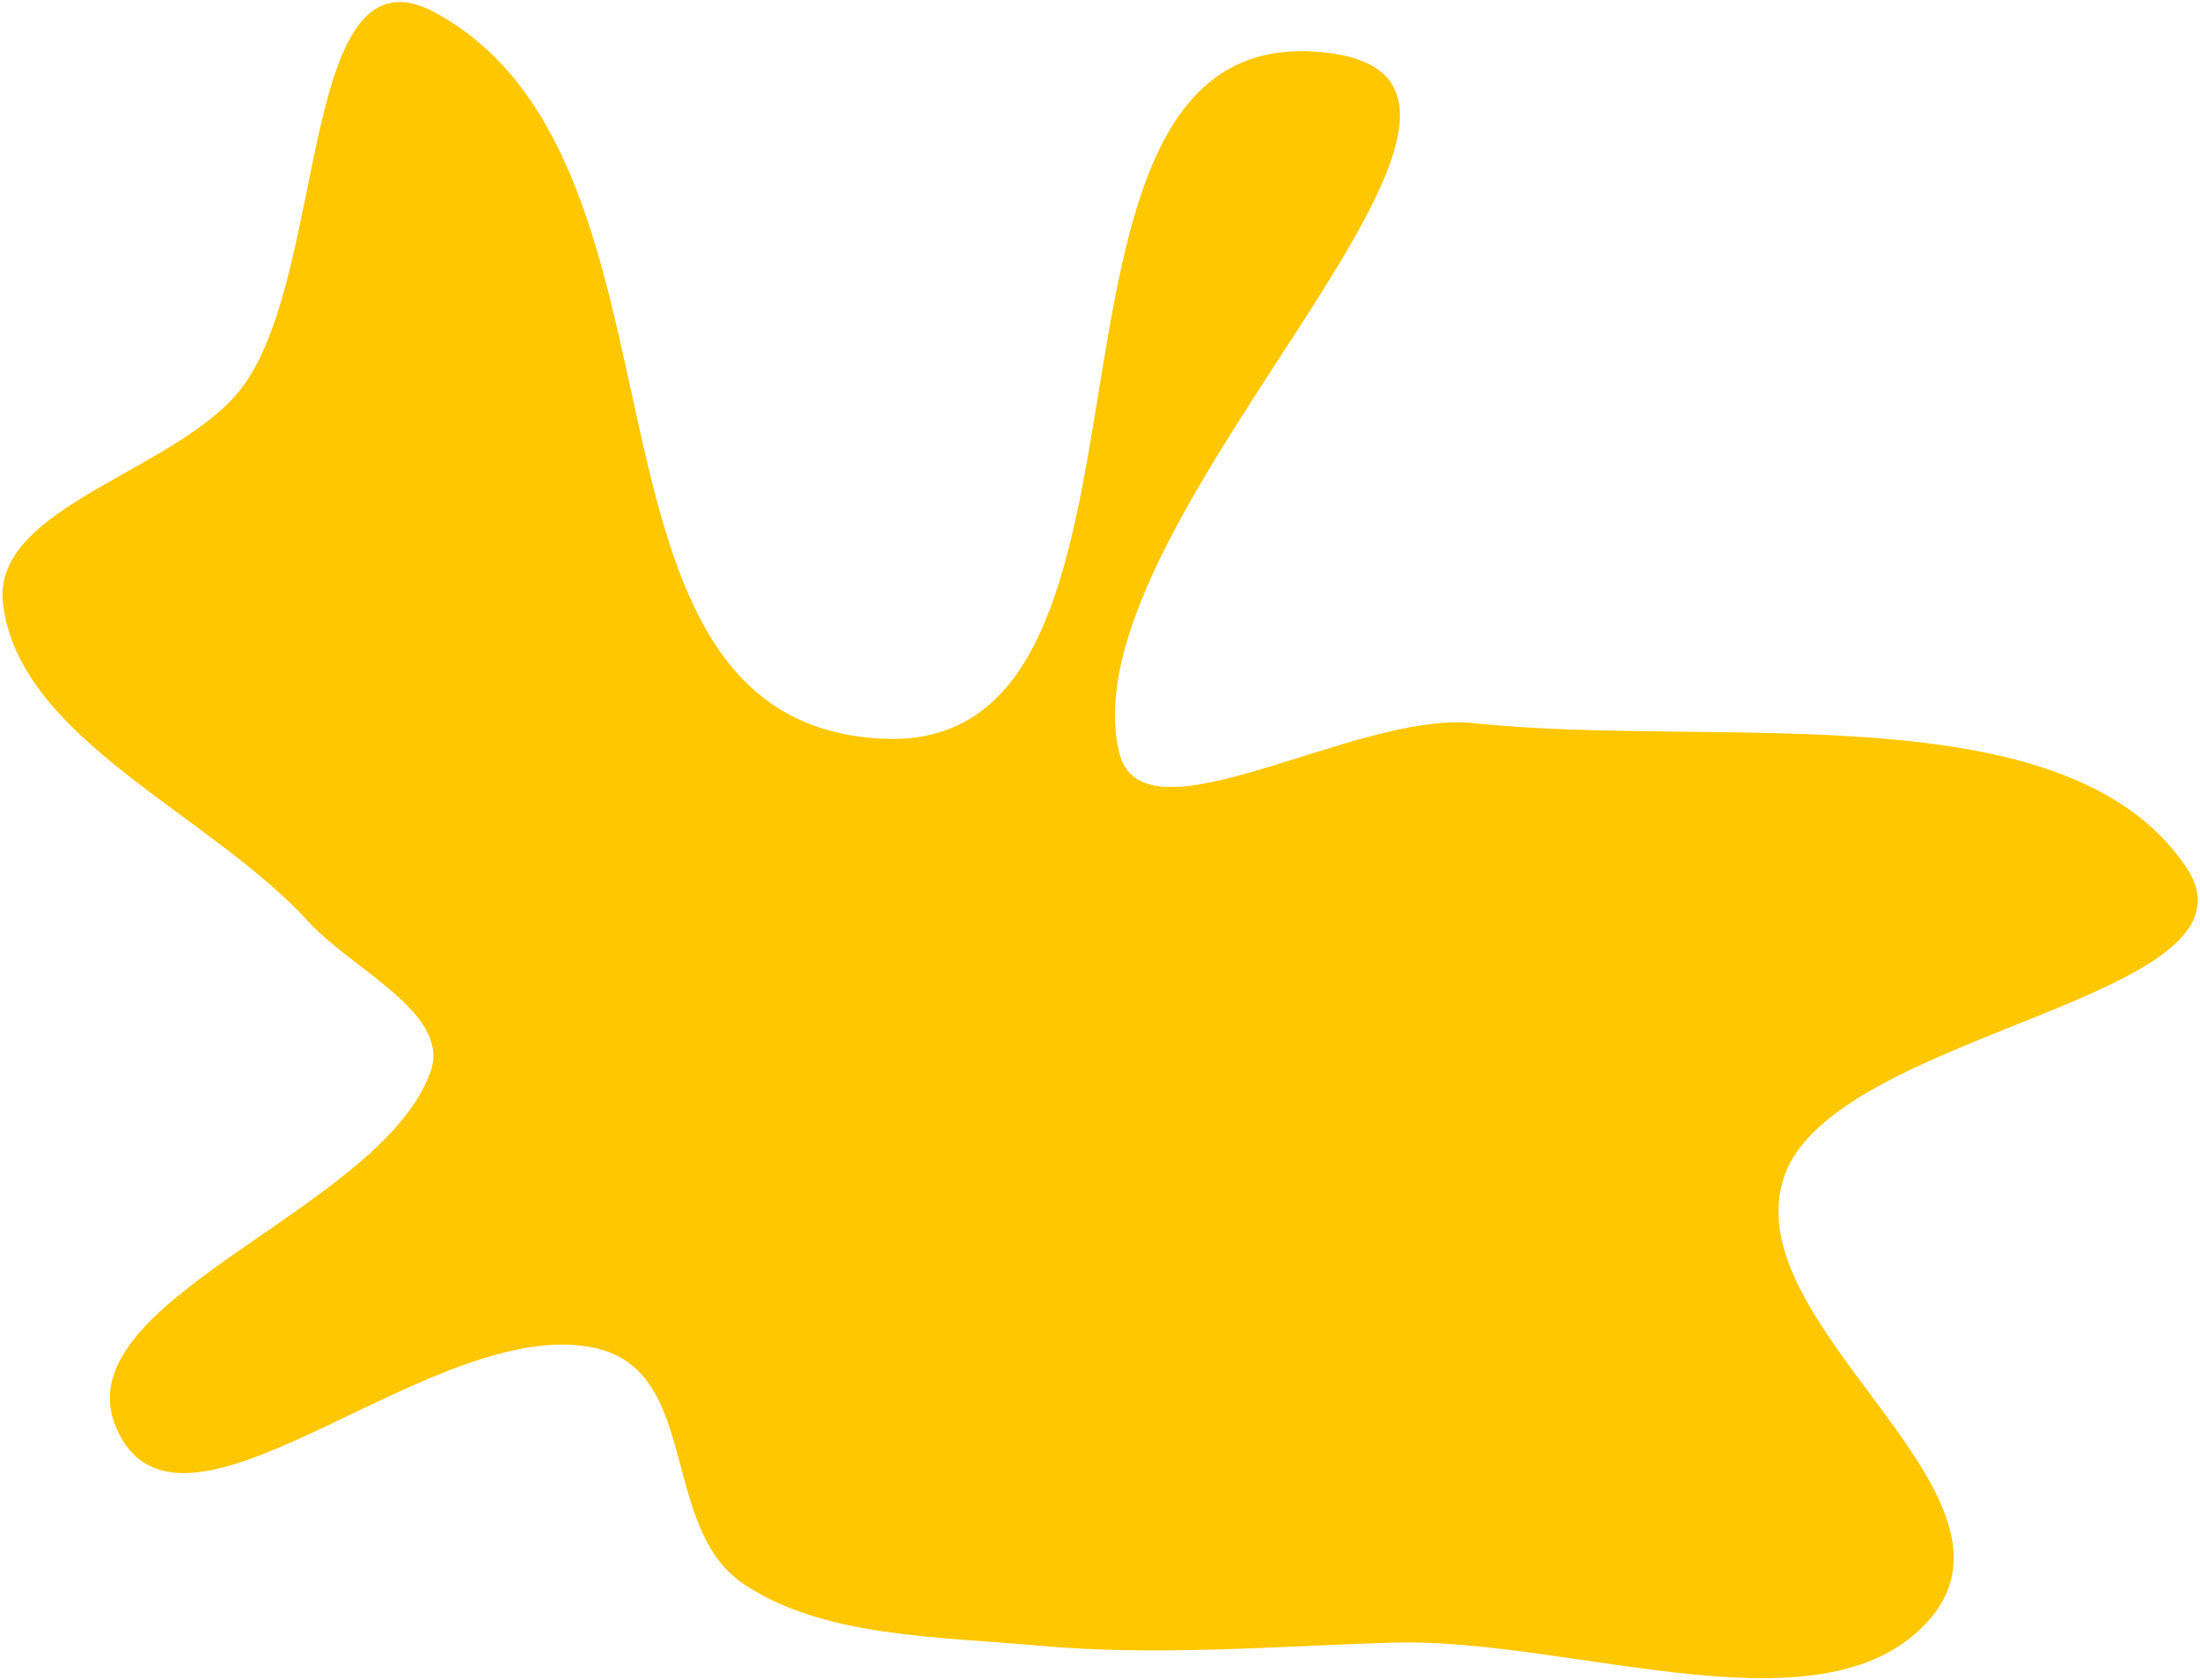 <?xml version="1.0" encoding="UTF-8"?> <svg xmlns="http://www.w3.org/2000/svg" width="855" height="653" viewBox="0 0 855 653" fill="none"><path fill-rule="evenodd" clip-rule="evenodd" d="M343.402 287.089C465.709 292.44 388.082 12.937 510.259 20.019C623.87 26.605 412.88 200.254 434.949 292.396C443.973 330.071 526.59 276.103 572.773 281.023C667.683 291.136 802.329 267.811 849.345 336.549C884.686 388.216 712.71 400.191 693.366 457.327C673.882 514.871 791.744 579.614 750.431 628.694C710.214 676.472 611.456 636.166 540.979 638.362C494.726 639.803 449.321 643.677 403.312 639.51C363.87 635.938 319.661 636.23 288.926 615.534C256.398 593.631 272.139 533.35 231.716 523.964C170.499 509.75 75.7 606.494 47.514 559.479C16.119 507.11 147.198 472.545 167.309 416.53C175.448 393.86 137.059 377.008 119.807 358.125C81.165 315.829 7.578 287.369 1.165 234.677C-3.492 196.409 70.346 182.943 94.483 150.035C127.733 104.702 116.112 -24.305 169.542 5.113C276.795 64.167 214.622 281.455 343.402 287.089Z" fill="#FFC700"></path></svg> 